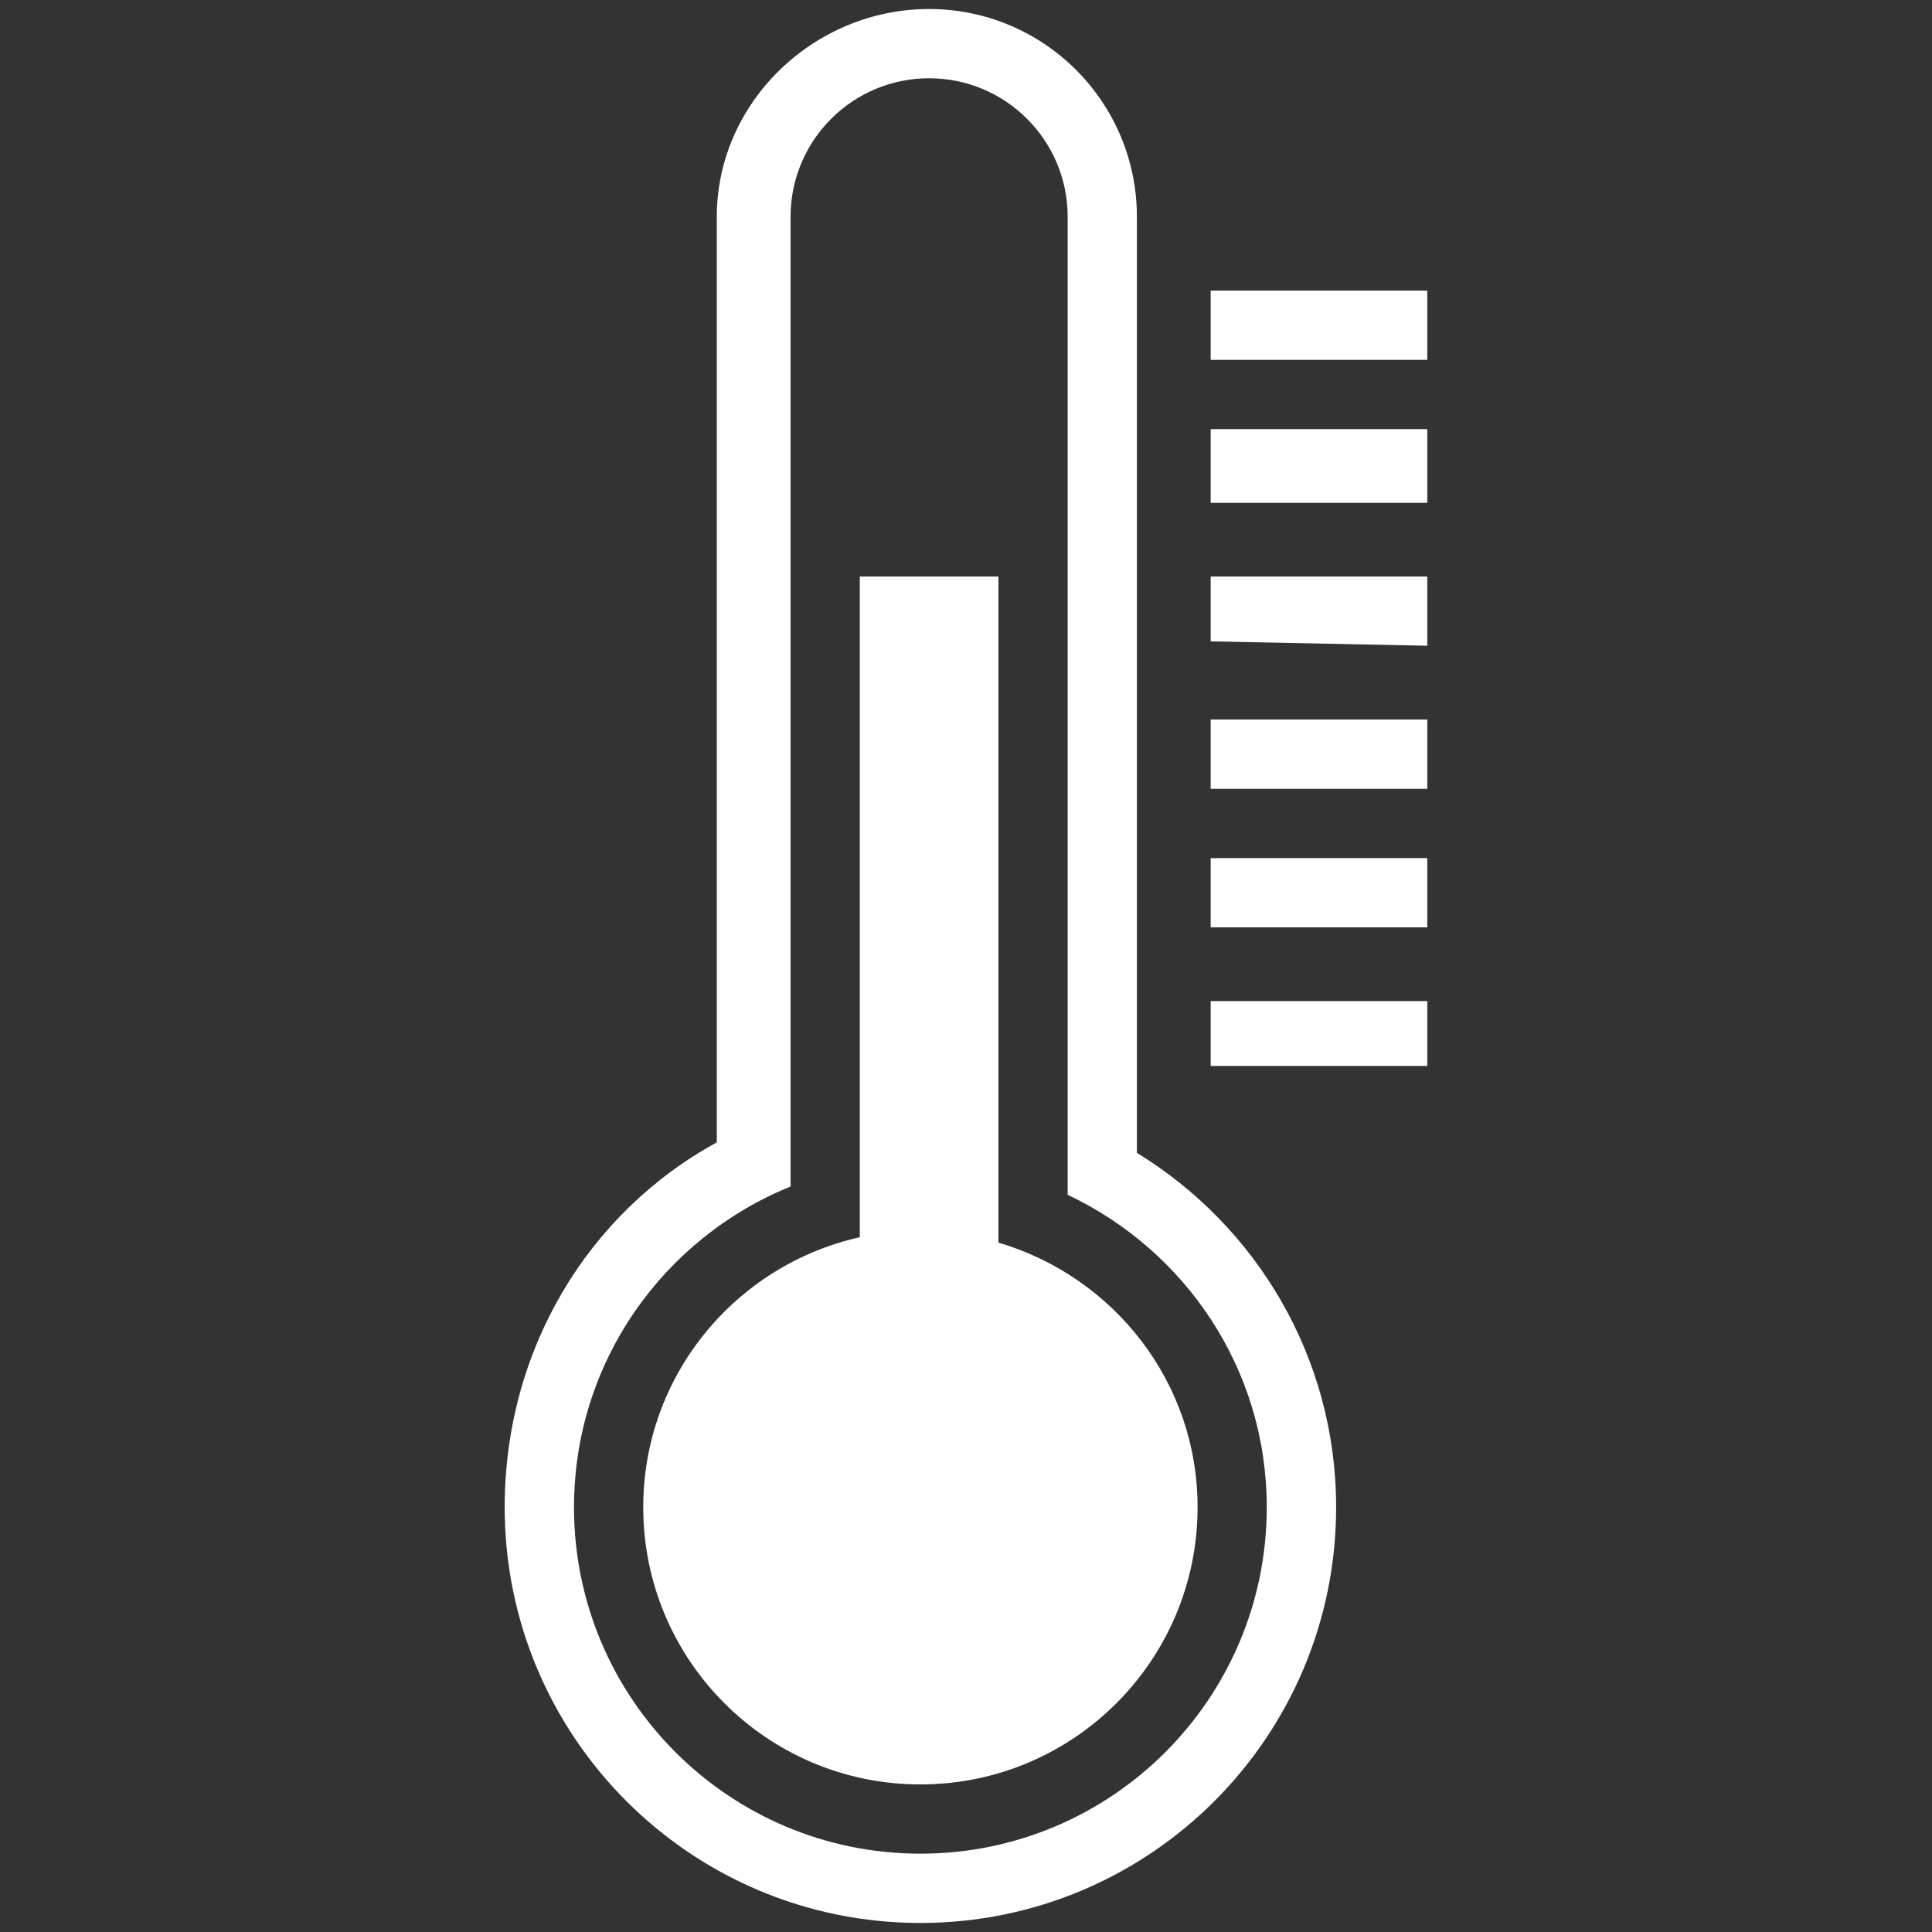 <?xml version="1.0" encoding="UTF-8" standalone="no"?>
<!-- Created with Inkscape (http://www.inkscape.org/) -->

<svg
   width="280mm"
   height="280mm"
   viewBox="0 0 280 280"
   version="1.1"
   id="svg1"
   xml:space="preserve"
   inkscape:version="1.3 (0e150ed6c4, 2023-07-21)"
   sodipodi:docname="hotness.svg"
   xmlns:inkscape="http://www.inkscape.org/namespaces/inkscape"
   xmlns:sodipodi="http://sodipodi.sourceforge.net/DTD/sodipodi-0.dtd"
   xmlns="http://www.w3.org/2000/svg"
   xmlns:svg="http://www.w3.org/2000/svg"><rect x="0" y="0" width="280" height="280" fill="#333333" stroke="none"/><sodipodi:namedview
     id="namedview1"
     pagecolor="#6f6f6f"
     bordercolor="#000000"
     borderopacity="0.25"
     inkscape:showpageshadow="2"
     inkscape:pageopacity="0.0"
     inkscape:pagecheckerboard="0"
     inkscape:deskcolor="#d1d1d1"
     inkscape:document-units="mm"
     inkscape:zoom="0.4894542"
     inkscape:cx="471.95427"
     inkscape:cy="587.38897"
     inkscape:window-width="1920"
     inkscape:window-height="991"
     inkscape:window-x="-9"
     inkscape:window-y="-9"
     inkscape:window-maximized="1"
     inkscape:current-layer="layer1" /><defs
     id="defs1">&#10;	&#10;</defs><g
     inkscape:label="Layer 1"
     inkscape:groupmode="layer"
     id="layer1"><g
       style="fill:#ffffff"
       id="g5"
       transform="matrix(10.25,0,0,10.25,-18.871,-29.126)"><path
         d="m 18.959,17.913 v -0.917 h 3.063 v 0.917 z m 0,-2.938 h 3.063 v 0.979 h -3.063 z m 0,-1.96 h 3.063 v 0.98 h -3.063 z m 0,-2.022 h 3.063 v 0.979 L 18.959,11.91 Z m 0,-2.084 h 3.063 v 1.042 h -3.063 z m 0,-1.959 h 3.063 v 0.98 h -3.063 z m 1.774,17.203 c 0,3.246 -2.632,5.878 -5.878,5.878 -3.246,0 -5.878,-2.632 -5.878,-5.878 0,-2.226 1.175,-4.161 2.999,-5.159 V 5.907 c 0,-1.623 1.378,-2.938 3.001,-2.938 1.623,0 2.939,1.315 2.939,2.938 v 13.235 c 1.688,1.034 2.817,2.888 2.817,5.011 z M 16.937,19.735 V 5.907 c 0,-1.082 -0.877,-1.959 -1.959,-1.959 -1.082,0 -1.959,0.877 -1.959,1.959 v 13.711 c -1.794,0.728 -3.062,2.48 -3.062,4.535 0,2.705 2.193,4.898 4.898,4.898 2.705,0 4.897,-2.193 4.897,-4.898 0.001,-1.958 -1.155,-3.633 -2.815,-4.418 z m -2.082,8.337 c -2.165,0 -3.919,-1.755 -3.919,-3.919 0,-1.869 1.311,-3.426 3.062,-3.818 v -9.342 h 1.96 v 9.418 c 1.623,0.479 2.816,1.964 2.816,3.742 0,2.164 -1.754,3.919 -3.919,3.919 z"
         id="path1"
         style="fill:#ffffff" /></g></g><style
     type="text/css"
     id="style1">&#10;	.st0{fill:#000000;}&#10;</style><style
     type="text/css"
     id="style1-7">&#10;	.st0{fill:#000000;}&#10;</style><style
     type="text/css"
     id="style1-8">&#10;	.st0{fill:#000000;}&#10;</style><style
     type="text/css"
     id="style1-0">&#10;	.st0{fill:#000000;}&#10;</style><style
     type="text/css"
     id="style1-79">&#10;	.st0{fill:#3B4652;}&#10;	.st1{fill:#2B79C2;}&#10;</style><style
     type="text/css"
     id="style1-5">&#10;	.st0{fill:#3B4652;}&#10;	.st1{fill:#2B79C2;}&#10;</style></svg>
